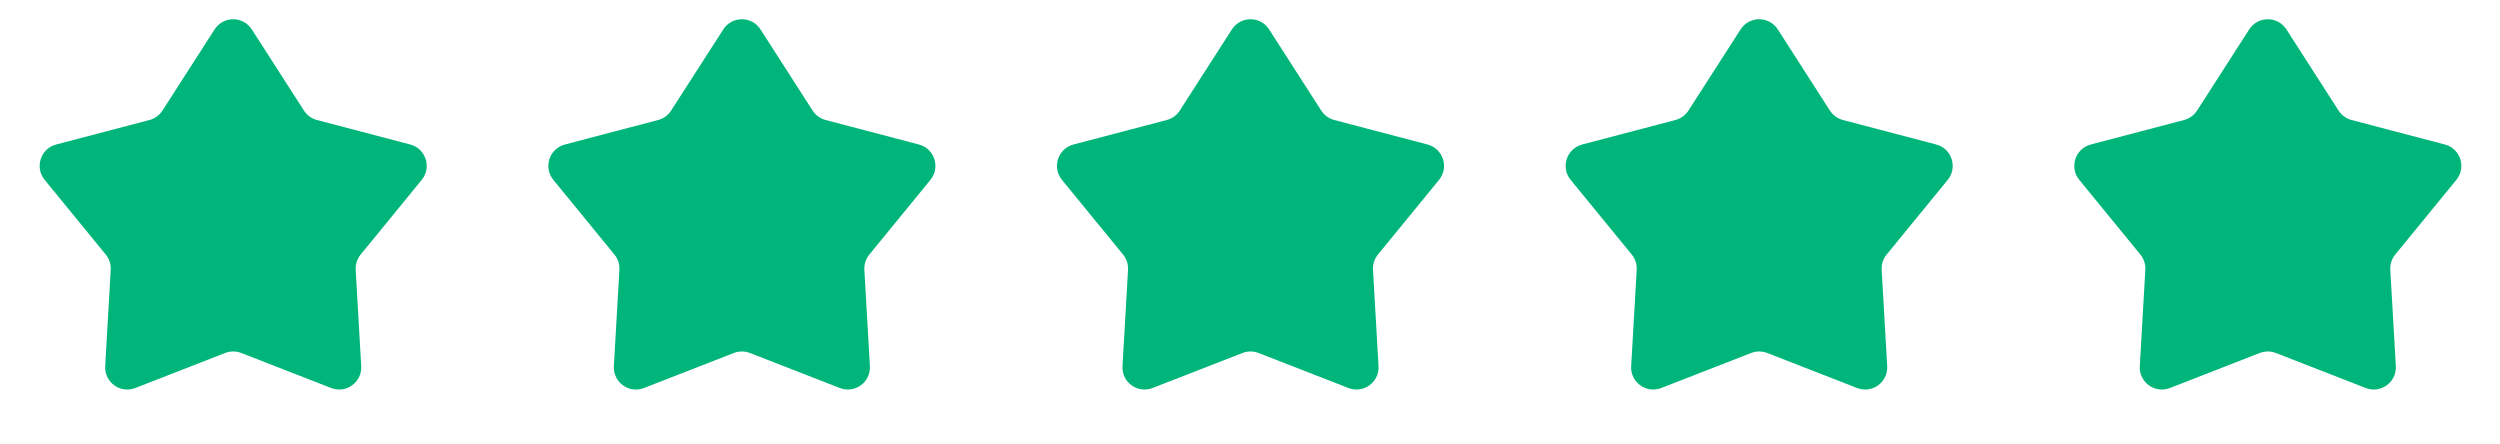 <svg width="90" height="16" viewBox="0 0 90 16" fill="none" xmlns="http://www.w3.org/2000/svg">
<path d="M7.725 1.059C8.039 0.571 8.752 0.571 9.065 1.059L10.942 3.98C11.05 4.148 11.216 4.269 11.409 4.32L14.768 5.202C15.329 5.349 15.549 6.028 15.182 6.476L12.983 9.164C12.857 9.318 12.793 9.515 12.805 9.714L13.004 13.181C13.037 13.76 12.46 14.179 11.92 13.968L8.684 12.707C8.498 12.635 8.292 12.635 8.106 12.707L4.87 13.968C4.33 14.179 3.753 13.76 3.787 13.181L3.986 9.714C3.997 9.515 3.933 9.318 3.807 9.164L1.608 6.476C1.241 6.028 1.461 5.349 2.022 5.202L5.381 4.32C5.574 4.269 5.741 4.148 5.849 3.98L7.725 1.059Z" fill="#00B57A"/>
<path d="M26.038 1.059C26.351 0.571 27.064 0.571 27.378 1.059L29.254 3.98C29.362 4.148 29.529 4.269 29.722 4.32L33.081 5.202C33.642 5.349 33.862 6.028 33.495 6.476L31.296 9.164C31.169 9.318 31.106 9.515 31.117 9.714L31.316 13.181C31.349 13.76 30.773 14.179 30.232 13.968L26.997 12.707C26.811 12.635 26.605 12.635 26.419 12.707L23.183 13.968C22.643 14.179 22.066 13.76 22.099 13.181L22.298 9.714C22.31 9.515 22.246 9.318 22.119 9.164L19.921 6.476C19.553 6.028 19.774 5.349 20.335 5.202L23.693 4.32C23.886 4.269 24.053 4.148 24.161 3.98L26.038 1.059Z" fill="#00B57A"/>
<path d="M44.348 1.059C44.662 0.571 45.375 0.571 45.688 1.059L47.565 3.98C47.673 4.148 47.84 4.269 48.032 4.32L51.391 5.202C51.952 5.349 52.172 6.028 51.805 6.476L49.606 9.164C49.48 9.318 49.416 9.515 49.428 9.714L49.627 13.181C49.66 13.76 49.083 14.179 48.543 13.968L45.307 12.707C45.121 12.635 44.915 12.635 44.729 12.707L41.493 13.968C40.953 14.179 40.376 13.76 40.41 13.181L40.609 9.714C40.62 9.515 40.556 9.318 40.43 9.164L38.231 6.476C37.864 6.028 38.084 5.349 38.645 5.202L42.004 4.32C42.197 4.269 42.364 4.148 42.472 3.98L44.348 1.059Z" fill="#00B57A"/>
<path d="M62.661 1.059C62.974 0.571 63.687 0.571 64.001 1.059L65.877 3.98C65.985 4.148 66.152 4.269 66.345 4.32L69.704 5.202C70.264 5.349 70.485 6.028 70.118 6.476L67.919 9.164C67.793 9.318 67.729 9.515 67.74 9.714L67.939 13.181C67.973 13.76 67.396 14.179 66.855 13.968L63.62 12.707C63.434 12.635 63.228 12.635 63.042 12.707L59.806 13.968C59.266 14.179 58.689 13.76 58.722 13.181L58.921 9.714C58.933 9.515 58.869 9.318 58.743 9.164L56.544 6.476C56.176 6.028 56.397 5.349 56.958 5.202L60.316 4.32C60.509 4.269 60.676 4.148 60.784 3.98L62.661 1.059Z" fill="#00B57A"/>
<path d="M80.971 1.059C81.285 0.571 81.998 0.571 82.311 1.059L84.188 3.98C84.296 4.148 84.463 4.269 84.656 4.32L88.014 5.202C88.575 5.349 88.795 6.028 88.428 6.476L86.229 9.164C86.103 9.318 86.039 9.515 86.051 9.714L86.25 13.181C86.283 13.76 85.706 14.179 85.166 13.968L81.93 12.707C81.744 12.635 81.538 12.635 81.352 12.707L78.117 13.968C77.576 14.179 76.999 13.76 77.033 13.181L77.232 9.714C77.243 9.515 77.18 9.318 77.053 9.164L74.854 6.476C74.487 6.028 74.707 5.349 75.268 5.202L78.627 4.32C78.82 4.269 78.987 4.148 79.095 3.98L80.971 1.059Z" fill="#00B57A"/>
</svg>
